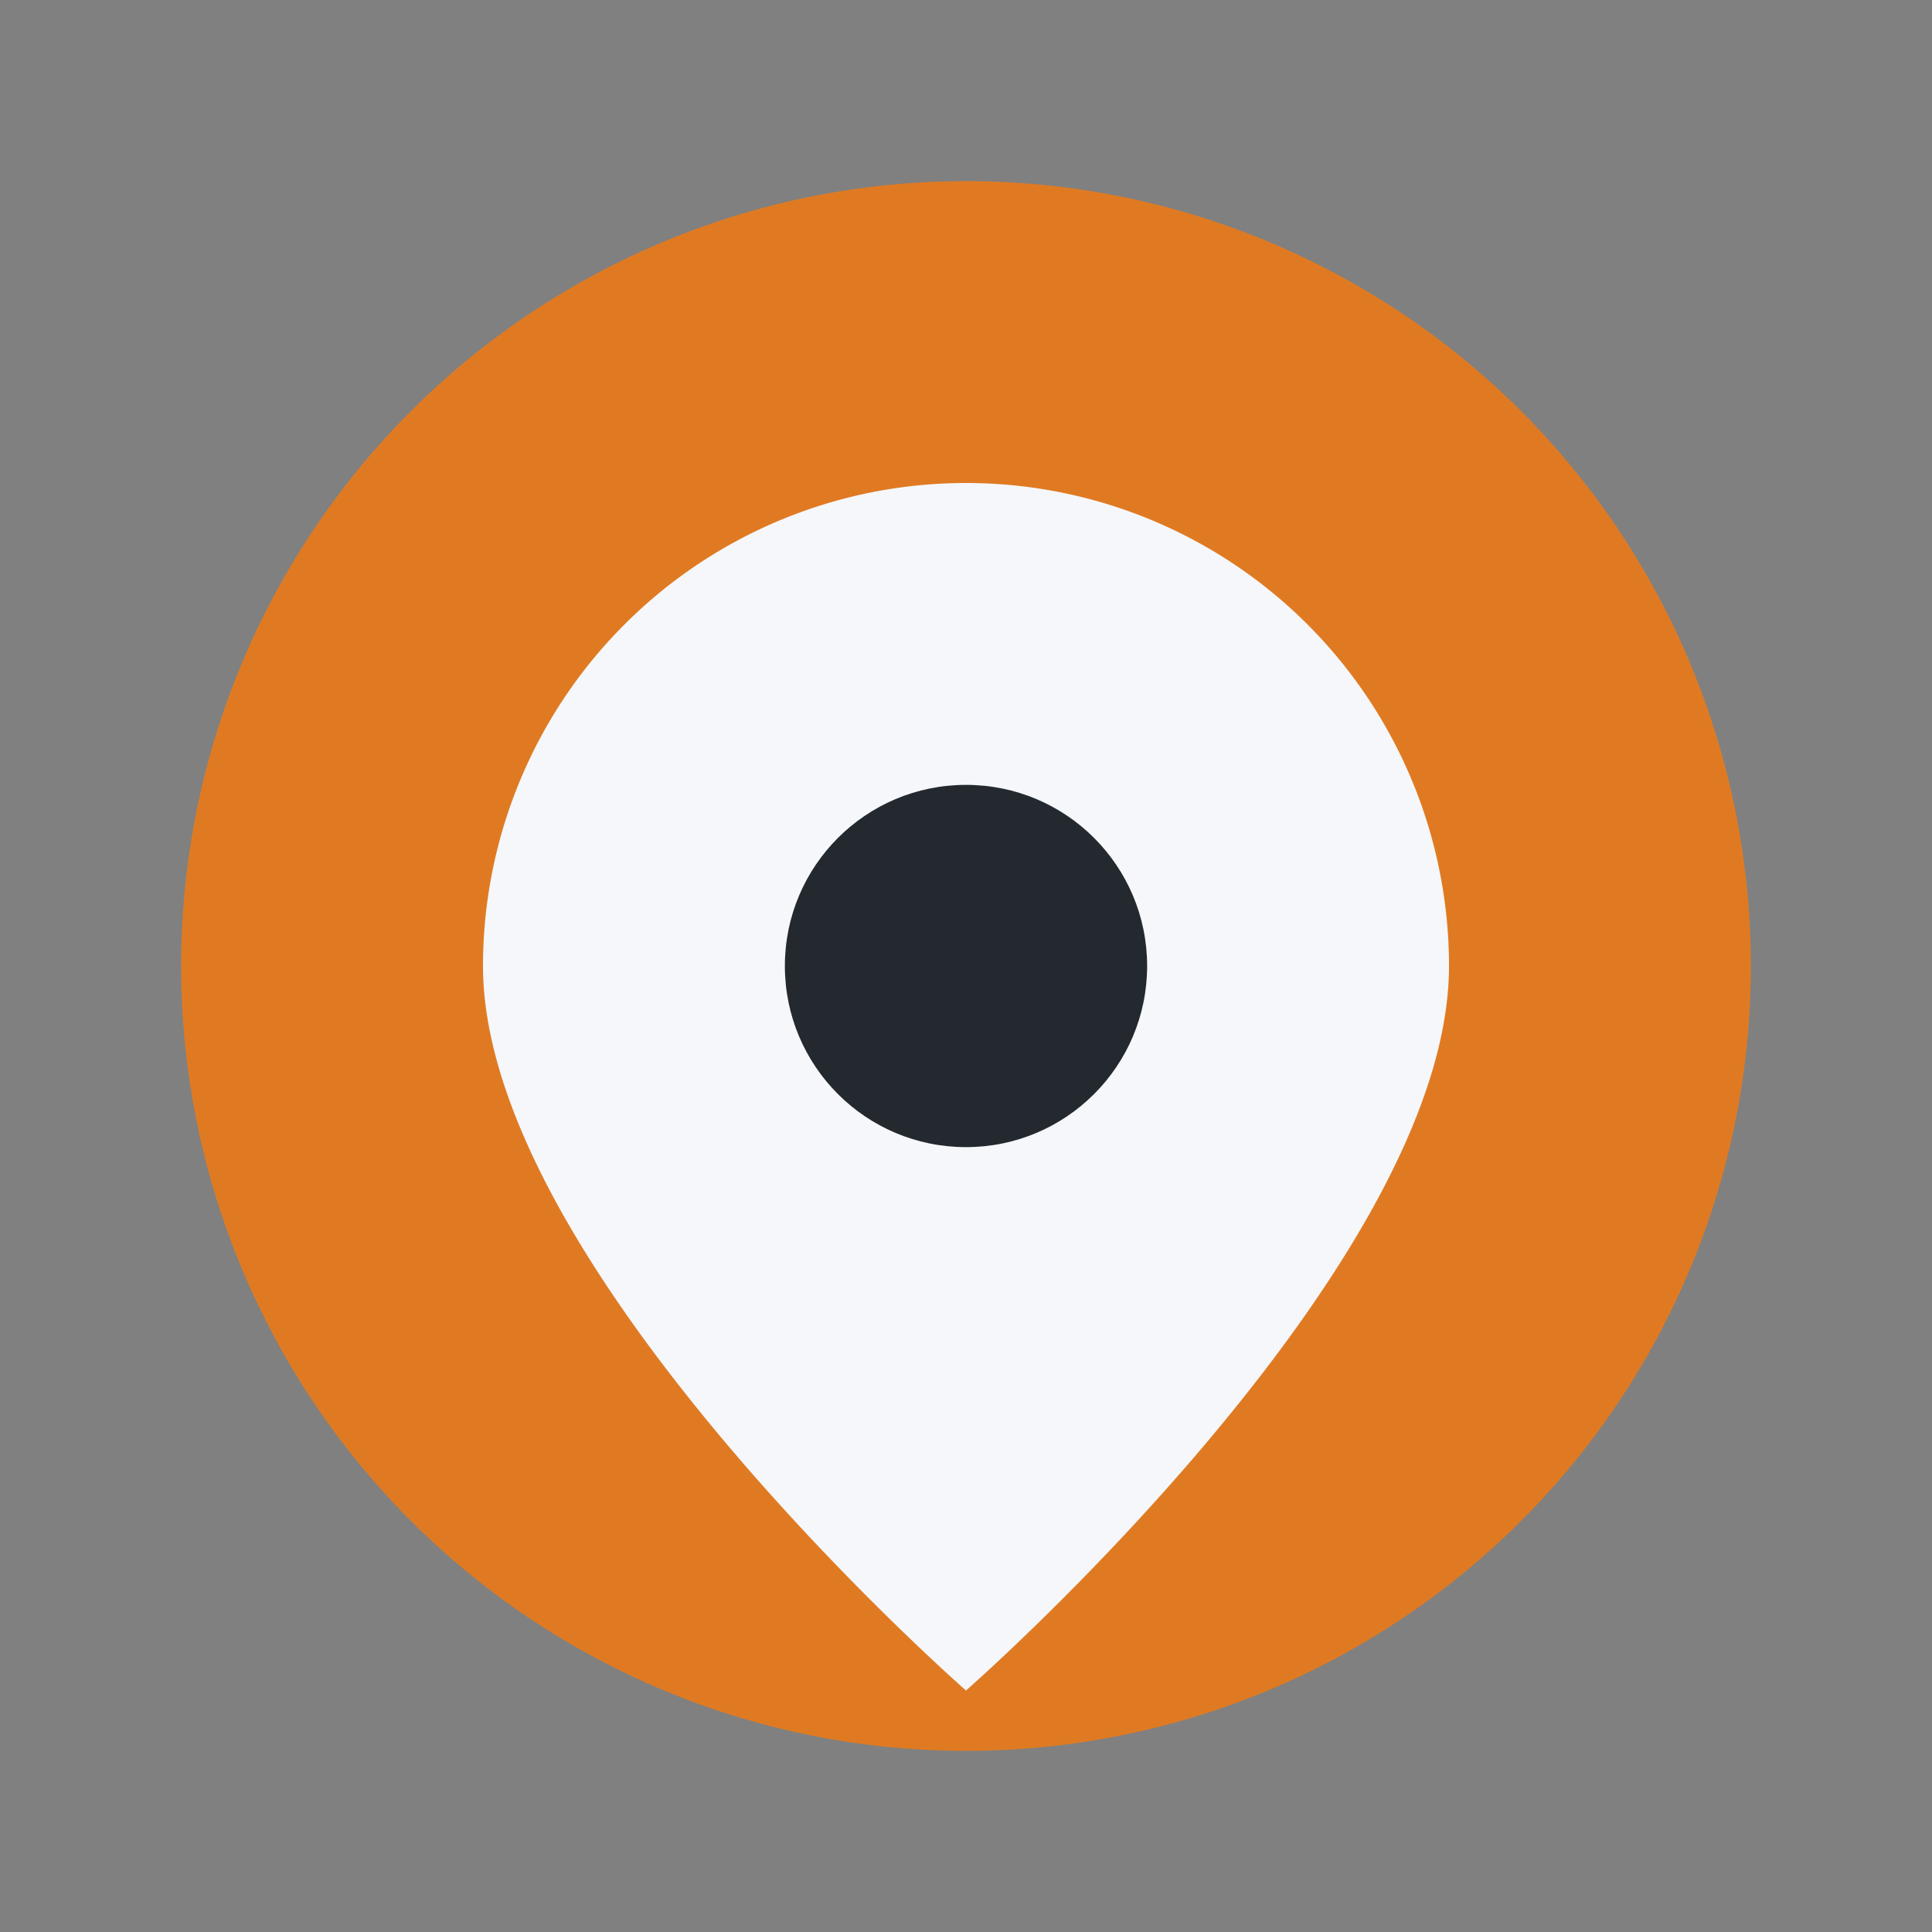 <?xml version="1.0" encoding="UTF-8"?>
<svg xmlns="http://www.w3.org/2000/svg" width="32" height="32" viewBox="0 0 32 32"><rect x="0" y="0" width="32" height="32" fill="#808080" stroke="none"/><circle cx="16" cy="16" r="13" fill="#E07A22"/><path d="M16 8a8 8 0 0 1 8 8c0 5-8 12-8 12S8 21 8 16a8 8 0 0 1 8-8z" fill="#F5F7FA"/><circle cx="16" cy="16" r="3" fill="#23292F"/></svg>